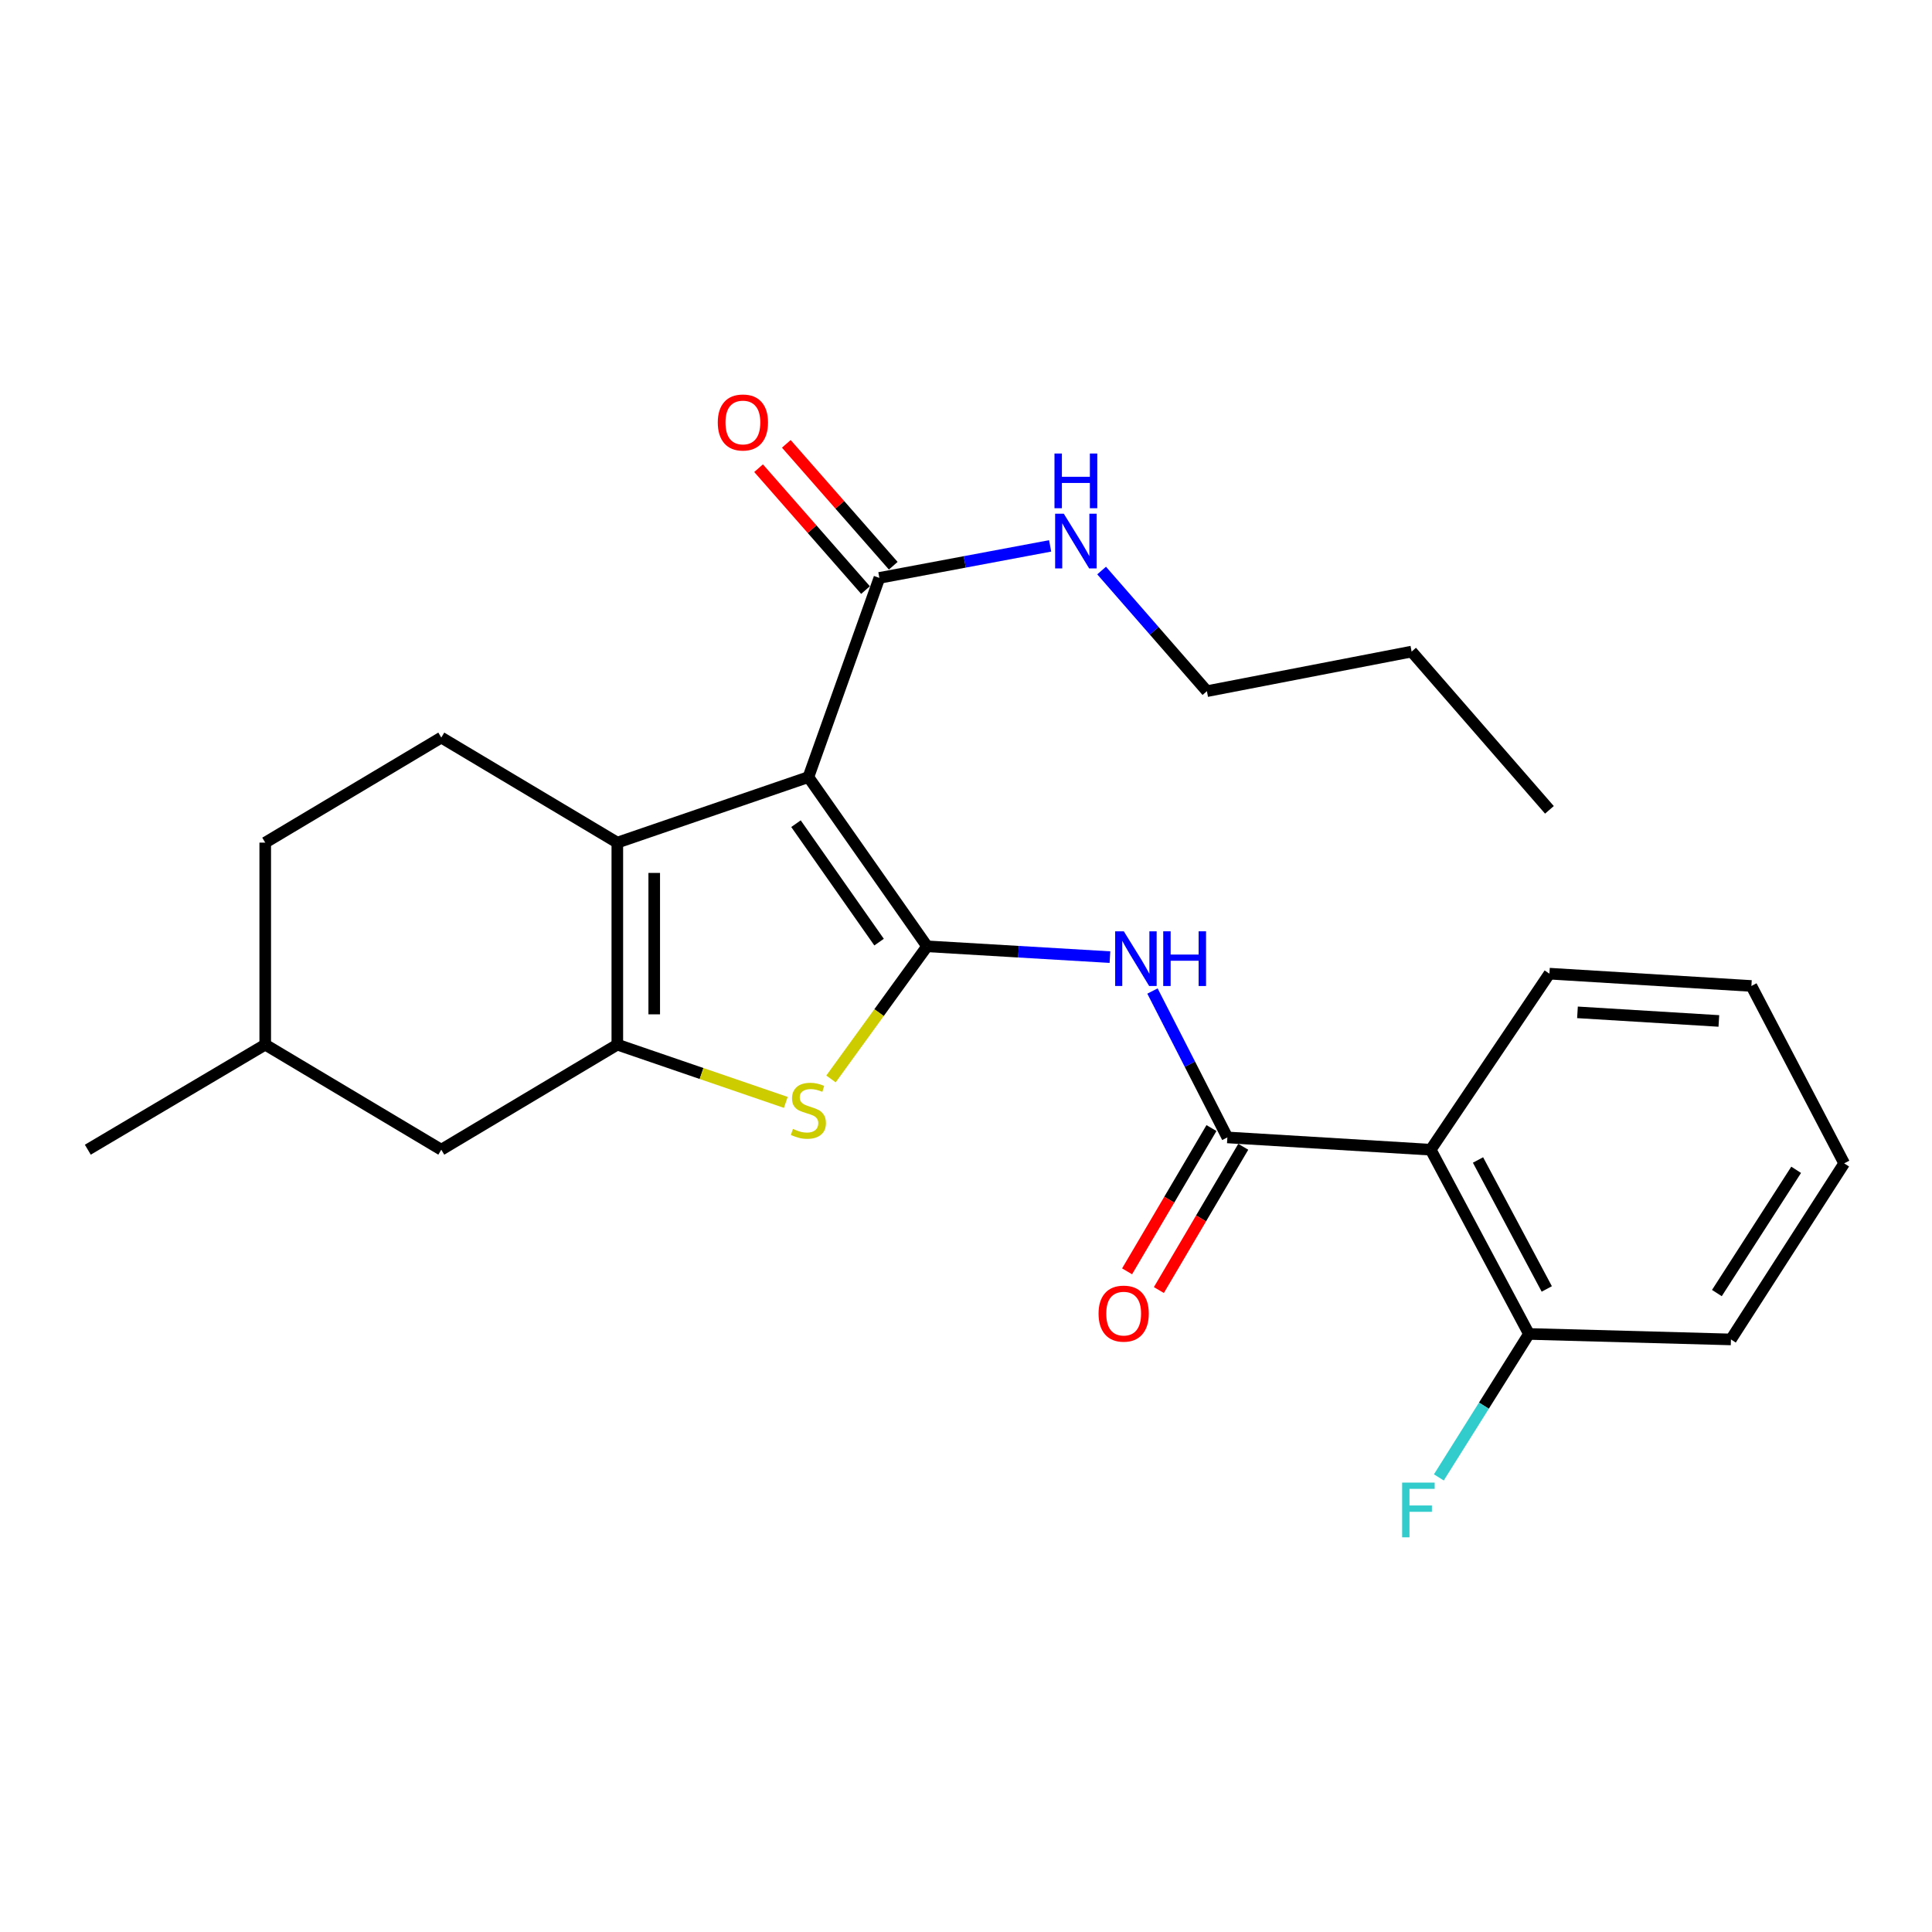 <?xml version='1.0' encoding='iso-8859-1'?>
<svg version='1.1' baseProfile='full'
              xmlns='http://www.w3.org/2000/svg'
                      xmlns:rdkit='http://www.rdkit.org/xml'
                      xmlns:xlink='http://www.w3.org/1999/xlink'
                  xml:space='preserve'
width='1000px' height='1000px' viewBox='0 0 1000 1000'>
<!-- END OF HEADER -->
<rect style='opacity:1.0;fill:#FFFFFF;stroke:none' width='1000' height='1000' x='0' y='0'> </rect>
<path class='bond-0' d='M 479.86,489.812 L 418.422,402.228' style='fill:none;fill-rule:evenodd;stroke:#000000;stroke-width:6px;stroke-linecap:butt;stroke-linejoin:miter;stroke-opacity:1' />
<path class='bond-0' d='M 455.008,487.643 L 412.002,426.334' style='fill:none;fill-rule:evenodd;stroke:#000000;stroke-width:6px;stroke-linecap:butt;stroke-linejoin:miter;stroke-opacity:1' />
<path class='bond-3' d='M 479.86,489.812 L 454.99,524.136' style='fill:none;fill-rule:evenodd;stroke:#000000;stroke-width:6px;stroke-linecap:butt;stroke-linejoin:miter;stroke-opacity:1' />
<path class='bond-3' d='M 454.99,524.136 L 430.12,558.46' style='fill:none;fill-rule:evenodd;stroke:#CCCC00;stroke-width:6px;stroke-linecap:butt;stroke-linejoin:miter;stroke-opacity:1' />
<path class='bond-4' d='M 479.86,489.812 L 527.179,492.608' style='fill:none;fill-rule:evenodd;stroke:#000000;stroke-width:6px;stroke-linecap:butt;stroke-linejoin:miter;stroke-opacity:1' />
<path class='bond-4' d='M 527.179,492.608 L 574.498,495.405' style='fill:none;fill-rule:evenodd;stroke:#0000FF;stroke-width:6px;stroke-linecap:butt;stroke-linejoin:miter;stroke-opacity:1' />
<path class='bond-1' d='M 418.422,402.228 L 319.527,436.141' style='fill:none;fill-rule:evenodd;stroke:#000000;stroke-width:6px;stroke-linecap:butt;stroke-linejoin:miter;stroke-opacity:1' />
<path class='bond-7' d='M 418.422,402.228 L 455.168,299.121' style='fill:none;fill-rule:evenodd;stroke:#000000;stroke-width:6px;stroke-linecap:butt;stroke-linejoin:miter;stroke-opacity:1' />
<path class='bond-8' d='M 319.527,436.141 L 228.41,381.76' style='fill:none;fill-rule:evenodd;stroke:#000000;stroke-width:6px;stroke-linecap:butt;stroke-linejoin:miter;stroke-opacity:1' />
<path class='bond-25' d='M 319.527,436.141 L 319.527,540.702' style='fill:none;fill-rule:evenodd;stroke:#000000;stroke-width:6px;stroke-linecap:butt;stroke-linejoin:miter;stroke-opacity:1' />
<path class='bond-25' d='M 338.627,451.825 L 338.627,525.018' style='fill:none;fill-rule:evenodd;stroke:#000000;stroke-width:6px;stroke-linecap:butt;stroke-linejoin:miter;stroke-opacity:1' />
<path class='bond-2' d='M 319.527,540.702 L 363.128,555.649' style='fill:none;fill-rule:evenodd;stroke:#000000;stroke-width:6px;stroke-linecap:butt;stroke-linejoin:miter;stroke-opacity:1' />
<path class='bond-2' d='M 363.128,555.649 L 406.729,570.596' style='fill:none;fill-rule:evenodd;stroke:#CCCC00;stroke-width:6px;stroke-linecap:butt;stroke-linejoin:miter;stroke-opacity:1' />
<path class='bond-9' d='M 319.527,540.702 L 228.41,595.084' style='fill:none;fill-rule:evenodd;stroke:#000000;stroke-width:6px;stroke-linecap:butt;stroke-linejoin:miter;stroke-opacity:1' />
<path class='bond-5' d='M 596.518,512.958 L 615.899,550.843' style='fill:none;fill-rule:evenodd;stroke:#0000FF;stroke-width:6px;stroke-linecap:butt;stroke-linejoin:miter;stroke-opacity:1' />
<path class='bond-5' d='M 615.899,550.843 L 635.28,588.728' style='fill:none;fill-rule:evenodd;stroke:#000000;stroke-width:6px;stroke-linecap:butt;stroke-linejoin:miter;stroke-opacity:1' />
<path class='bond-6' d='M 635.28,588.728 L 740.531,595.084' style='fill:none;fill-rule:evenodd;stroke:#000000;stroke-width:6px;stroke-linecap:butt;stroke-linejoin:miter;stroke-opacity:1' />
<path class='bond-11' d='M 627.052,583.881 L 605.212,620.958' style='fill:none;fill-rule:evenodd;stroke:#000000;stroke-width:6px;stroke-linecap:butt;stroke-linejoin:miter;stroke-opacity:1' />
<path class='bond-11' d='M 605.212,620.958 L 583.373,658.035' style='fill:none;fill-rule:evenodd;stroke:#FF0000;stroke-width:6px;stroke-linecap:butt;stroke-linejoin:miter;stroke-opacity:1' />
<path class='bond-11' d='M 643.509,593.575 L 621.67,630.652' style='fill:none;fill-rule:evenodd;stroke:#000000;stroke-width:6px;stroke-linecap:butt;stroke-linejoin:miter;stroke-opacity:1' />
<path class='bond-11' d='M 621.67,630.652 L 599.83,667.728' style='fill:none;fill-rule:evenodd;stroke:#FF0000;stroke-width:6px;stroke-linecap:butt;stroke-linejoin:miter;stroke-opacity:1' />
<path class='bond-10' d='M 740.531,595.084 L 791.379,690.446' style='fill:none;fill-rule:evenodd;stroke:#000000;stroke-width:6px;stroke-linecap:butt;stroke-linejoin:miter;stroke-opacity:1' />
<path class='bond-10' d='M 765.012,600.402 L 800.606,667.155' style='fill:none;fill-rule:evenodd;stroke:#000000;stroke-width:6px;stroke-linecap:butt;stroke-linejoin:miter;stroke-opacity:1' />
<path class='bond-17' d='M 740.531,595.084 L 801.98,503.967' style='fill:none;fill-rule:evenodd;stroke:#000000;stroke-width:6px;stroke-linecap:butt;stroke-linejoin:miter;stroke-opacity:1' />
<path class='bond-12' d='M 462.347,292.823 L 434.672,261.278' style='fill:none;fill-rule:evenodd;stroke:#000000;stroke-width:6px;stroke-linecap:butt;stroke-linejoin:miter;stroke-opacity:1' />
<path class='bond-12' d='M 434.672,261.278 L 406.998,229.733' style='fill:none;fill-rule:evenodd;stroke:#FF0000;stroke-width:6px;stroke-linecap:butt;stroke-linejoin:miter;stroke-opacity:1' />
<path class='bond-12' d='M 447.99,305.419 L 420.315,273.874' style='fill:none;fill-rule:evenodd;stroke:#000000;stroke-width:6px;stroke-linecap:butt;stroke-linejoin:miter;stroke-opacity:1' />
<path class='bond-12' d='M 420.315,273.874 L 392.64,242.33' style='fill:none;fill-rule:evenodd;stroke:#FF0000;stroke-width:6px;stroke-linecap:butt;stroke-linejoin:miter;stroke-opacity:1' />
<path class='bond-13' d='M 455.168,299.121 L 499.358,290.836' style='fill:none;fill-rule:evenodd;stroke:#000000;stroke-width:6px;stroke-linecap:butt;stroke-linejoin:miter;stroke-opacity:1' />
<path class='bond-13' d='M 499.358,290.836 L 543.548,282.551' style='fill:none;fill-rule:evenodd;stroke:#0000FF;stroke-width:6px;stroke-linecap:butt;stroke-linejoin:miter;stroke-opacity:1' />
<path class='bond-14' d='M 228.41,381.76 L 137.283,436.141' style='fill:none;fill-rule:evenodd;stroke:#000000;stroke-width:6px;stroke-linecap:butt;stroke-linejoin:miter;stroke-opacity:1' />
<path class='bond-16' d='M 228.41,595.084 L 137.283,540.702' style='fill:none;fill-rule:evenodd;stroke:#000000;stroke-width:6px;stroke-linecap:butt;stroke-linejoin:miter;stroke-opacity:1' />
<path class='bond-15' d='M 791.379,690.446 L 768.063,727.574' style='fill:none;fill-rule:evenodd;stroke:#000000;stroke-width:6px;stroke-linecap:butt;stroke-linejoin:miter;stroke-opacity:1' />
<path class='bond-15' d='M 768.063,727.574 L 744.746,764.702' style='fill:none;fill-rule:evenodd;stroke:#33CCCC;stroke-width:6px;stroke-linecap:butt;stroke-linejoin:miter;stroke-opacity:1' />
<path class='bond-18' d='M 791.379,690.446 L 895.93,693.289' style='fill:none;fill-rule:evenodd;stroke:#000000;stroke-width:6px;stroke-linecap:butt;stroke-linejoin:miter;stroke-opacity:1' />
<path class='bond-19' d='M 570.193,295.311 L 597.442,326.529' style='fill:none;fill-rule:evenodd;stroke:#0000FF;stroke-width:6px;stroke-linecap:butt;stroke-linejoin:miter;stroke-opacity:1' />
<path class='bond-19' d='M 597.442,326.529 L 624.69,357.747' style='fill:none;fill-rule:evenodd;stroke:#000000;stroke-width:6px;stroke-linecap:butt;stroke-linejoin:miter;stroke-opacity:1' />
<path class='bond-26' d='M 137.283,436.141 L 137.283,540.702' style='fill:none;fill-rule:evenodd;stroke:#000000;stroke-width:6px;stroke-linecap:butt;stroke-linejoin:miter;stroke-opacity:1' />
<path class='bond-20' d='M 137.283,540.702 L 45.455,595.084' style='fill:none;fill-rule:evenodd;stroke:#000000;stroke-width:6px;stroke-linecap:butt;stroke-linejoin:miter;stroke-opacity:1' />
<path class='bond-22' d='M 801.98,503.967 L 906.52,510.334' style='fill:none;fill-rule:evenodd;stroke:#000000;stroke-width:6px;stroke-linecap:butt;stroke-linejoin:miter;stroke-opacity:1' />
<path class='bond-22' d='M 816.5,523.987 L 889.678,528.443' style='fill:none;fill-rule:evenodd;stroke:#000000;stroke-width:6px;stroke-linecap:butt;stroke-linejoin:miter;stroke-opacity:1' />
<path class='bond-27' d='M 895.93,693.289 L 954.545,602.151' style='fill:none;fill-rule:evenodd;stroke:#000000;stroke-width:6px;stroke-linecap:butt;stroke-linejoin:miter;stroke-opacity:1' />
<path class='bond-27' d='M 888.658,669.287 L 929.689,605.49' style='fill:none;fill-rule:evenodd;stroke:#000000;stroke-width:6px;stroke-linecap:butt;stroke-linejoin:miter;stroke-opacity:1' />
<path class='bond-21' d='M 624.69,357.747 L 730.652,337.257' style='fill:none;fill-rule:evenodd;stroke:#000000;stroke-width:6px;stroke-linecap:butt;stroke-linejoin:miter;stroke-opacity:1' />
<path class='bond-23' d='M 730.652,337.257 L 801.98,419.174' style='fill:none;fill-rule:evenodd;stroke:#000000;stroke-width:6px;stroke-linecap:butt;stroke-linejoin:miter;stroke-opacity:1' />
<path class='bond-24' d='M 906.52,510.334 L 954.545,602.151' style='fill:none;fill-rule:evenodd;stroke:#000000;stroke-width:6px;stroke-linecap:butt;stroke-linejoin:miter;stroke-opacity:1' />
<path  class='atom-4' d='M 410.422 584.325
Q 410.742 584.445, 412.062 585.005
Q 413.382 585.565, 414.822 585.925
Q 416.302 586.245, 417.742 586.245
Q 420.422 586.245, 421.982 584.965
Q 423.542 583.645, 423.542 581.365
Q 423.542 579.805, 422.742 578.845
Q 421.982 577.885, 420.782 577.365
Q 419.582 576.845, 417.582 576.245
Q 415.062 575.485, 413.542 574.765
Q 412.062 574.045, 410.982 572.525
Q 409.942 571.005, 409.942 568.445
Q 409.942 564.885, 412.342 562.685
Q 414.782 560.485, 419.582 560.485
Q 422.862 560.485, 426.582 562.045
L 425.662 565.125
Q 422.262 563.725, 419.702 563.725
Q 416.942 563.725, 415.422 564.885
Q 413.902 566.005, 413.942 567.965
Q 413.942 569.485, 414.702 570.405
Q 415.502 571.325, 416.622 571.845
Q 417.782 572.365, 419.702 572.965
Q 422.262 573.765, 423.782 574.565
Q 425.302 575.365, 426.382 577.005
Q 427.502 578.605, 427.502 581.365
Q 427.502 585.285, 424.862 587.405
Q 422.262 589.485, 417.902 589.485
Q 415.382 589.485, 413.462 588.925
Q 411.582 588.405, 409.342 587.485
L 410.422 584.325
' fill='#CCCC00'/>
<path  class='atom-5' d='M 581.684 482.04
L 590.964 497.04
Q 591.884 498.52, 593.364 501.2
Q 594.844 503.88, 594.924 504.04
L 594.924 482.04
L 598.684 482.04
L 598.684 510.36
L 594.804 510.36
L 584.844 493.96
Q 583.684 492.04, 582.444 489.84
Q 581.244 487.64, 580.884 486.96
L 580.884 510.36
L 577.204 510.36
L 577.204 482.04
L 581.684 482.04
' fill='#0000FF'/>
<path  class='atom-5' d='M 602.084 482.04
L 605.924 482.04
L 605.924 494.08
L 620.404 494.08
L 620.404 482.04
L 624.244 482.04
L 624.244 510.36
L 620.404 510.36
L 620.404 497.28
L 605.924 497.28
L 605.924 510.36
L 602.084 510.36
L 602.084 482.04
' fill='#0000FF'/>
<path  class='atom-12' d='M 568.61 679.925
Q 568.61 673.125, 571.97 669.325
Q 575.33 665.525, 581.61 665.525
Q 587.89 665.525, 591.25 669.325
Q 594.61 673.125, 594.61 679.925
Q 594.61 686.805, 591.21 690.725
Q 587.81 694.605, 581.61 694.605
Q 575.37 694.605, 571.97 690.725
Q 568.61 686.845, 568.61 679.925
M 581.61 691.405
Q 585.93 691.405, 588.25 688.525
Q 590.61 685.605, 590.61 679.925
Q 590.61 674.365, 588.25 671.565
Q 585.93 668.725, 581.61 668.725
Q 577.29 668.725, 574.93 671.525
Q 572.61 674.325, 572.61 679.925
Q 572.61 685.645, 574.93 688.525
Q 577.29 691.405, 581.61 691.405
' fill='#FF0000'/>
<path  class='atom-13' d='M 371.52 218.673
Q 371.52 211.873, 374.88 208.073
Q 378.24 204.273, 384.52 204.273
Q 390.8 204.273, 394.16 208.073
Q 397.52 211.873, 397.52 218.673
Q 397.52 225.553, 394.12 229.473
Q 390.72 233.353, 384.52 233.353
Q 378.28 233.353, 374.88 229.473
Q 371.52 225.593, 371.52 218.673
M 384.52 230.153
Q 388.84 230.153, 391.16 227.273
Q 393.52 224.353, 393.52 218.673
Q 393.52 213.113, 391.16 210.313
Q 388.84 207.473, 384.52 207.473
Q 380.2 207.473, 377.84 210.273
Q 375.52 213.073, 375.52 218.673
Q 375.52 224.393, 377.84 227.273
Q 380.2 230.153, 384.52 230.153
' fill='#FF0000'/>
<path  class='atom-14' d='M 550.615 265.893
L 559.895 280.893
Q 560.815 282.373, 562.295 285.053
Q 563.775 287.733, 563.855 287.893
L 563.855 265.893
L 567.615 265.893
L 567.615 294.213
L 563.735 294.213
L 553.775 277.813
Q 552.615 275.893, 551.375 273.693
Q 550.175 271.493, 549.815 270.813
L 549.815 294.213
L 546.135 294.213
L 546.135 265.893
L 550.615 265.893
' fill='#0000FF'/>
<path  class='atom-14' d='M 545.795 234.741
L 549.635 234.741
L 549.635 246.781
L 564.115 246.781
L 564.115 234.741
L 567.955 234.741
L 567.955 263.061
L 564.115 263.061
L 564.115 249.981
L 549.635 249.981
L 549.635 263.061
L 545.795 263.061
L 545.795 234.741
' fill='#0000FF'/>
<path  class='atom-16' d='M 725.745 767.392
L 742.585 767.392
L 742.585 770.632
L 729.545 770.632
L 729.545 779.232
L 741.145 779.232
L 741.145 782.512
L 729.545 782.512
L 729.545 795.712
L 725.745 795.712
L 725.745 767.392
' fill='#33CCCC'/>
</svg>
